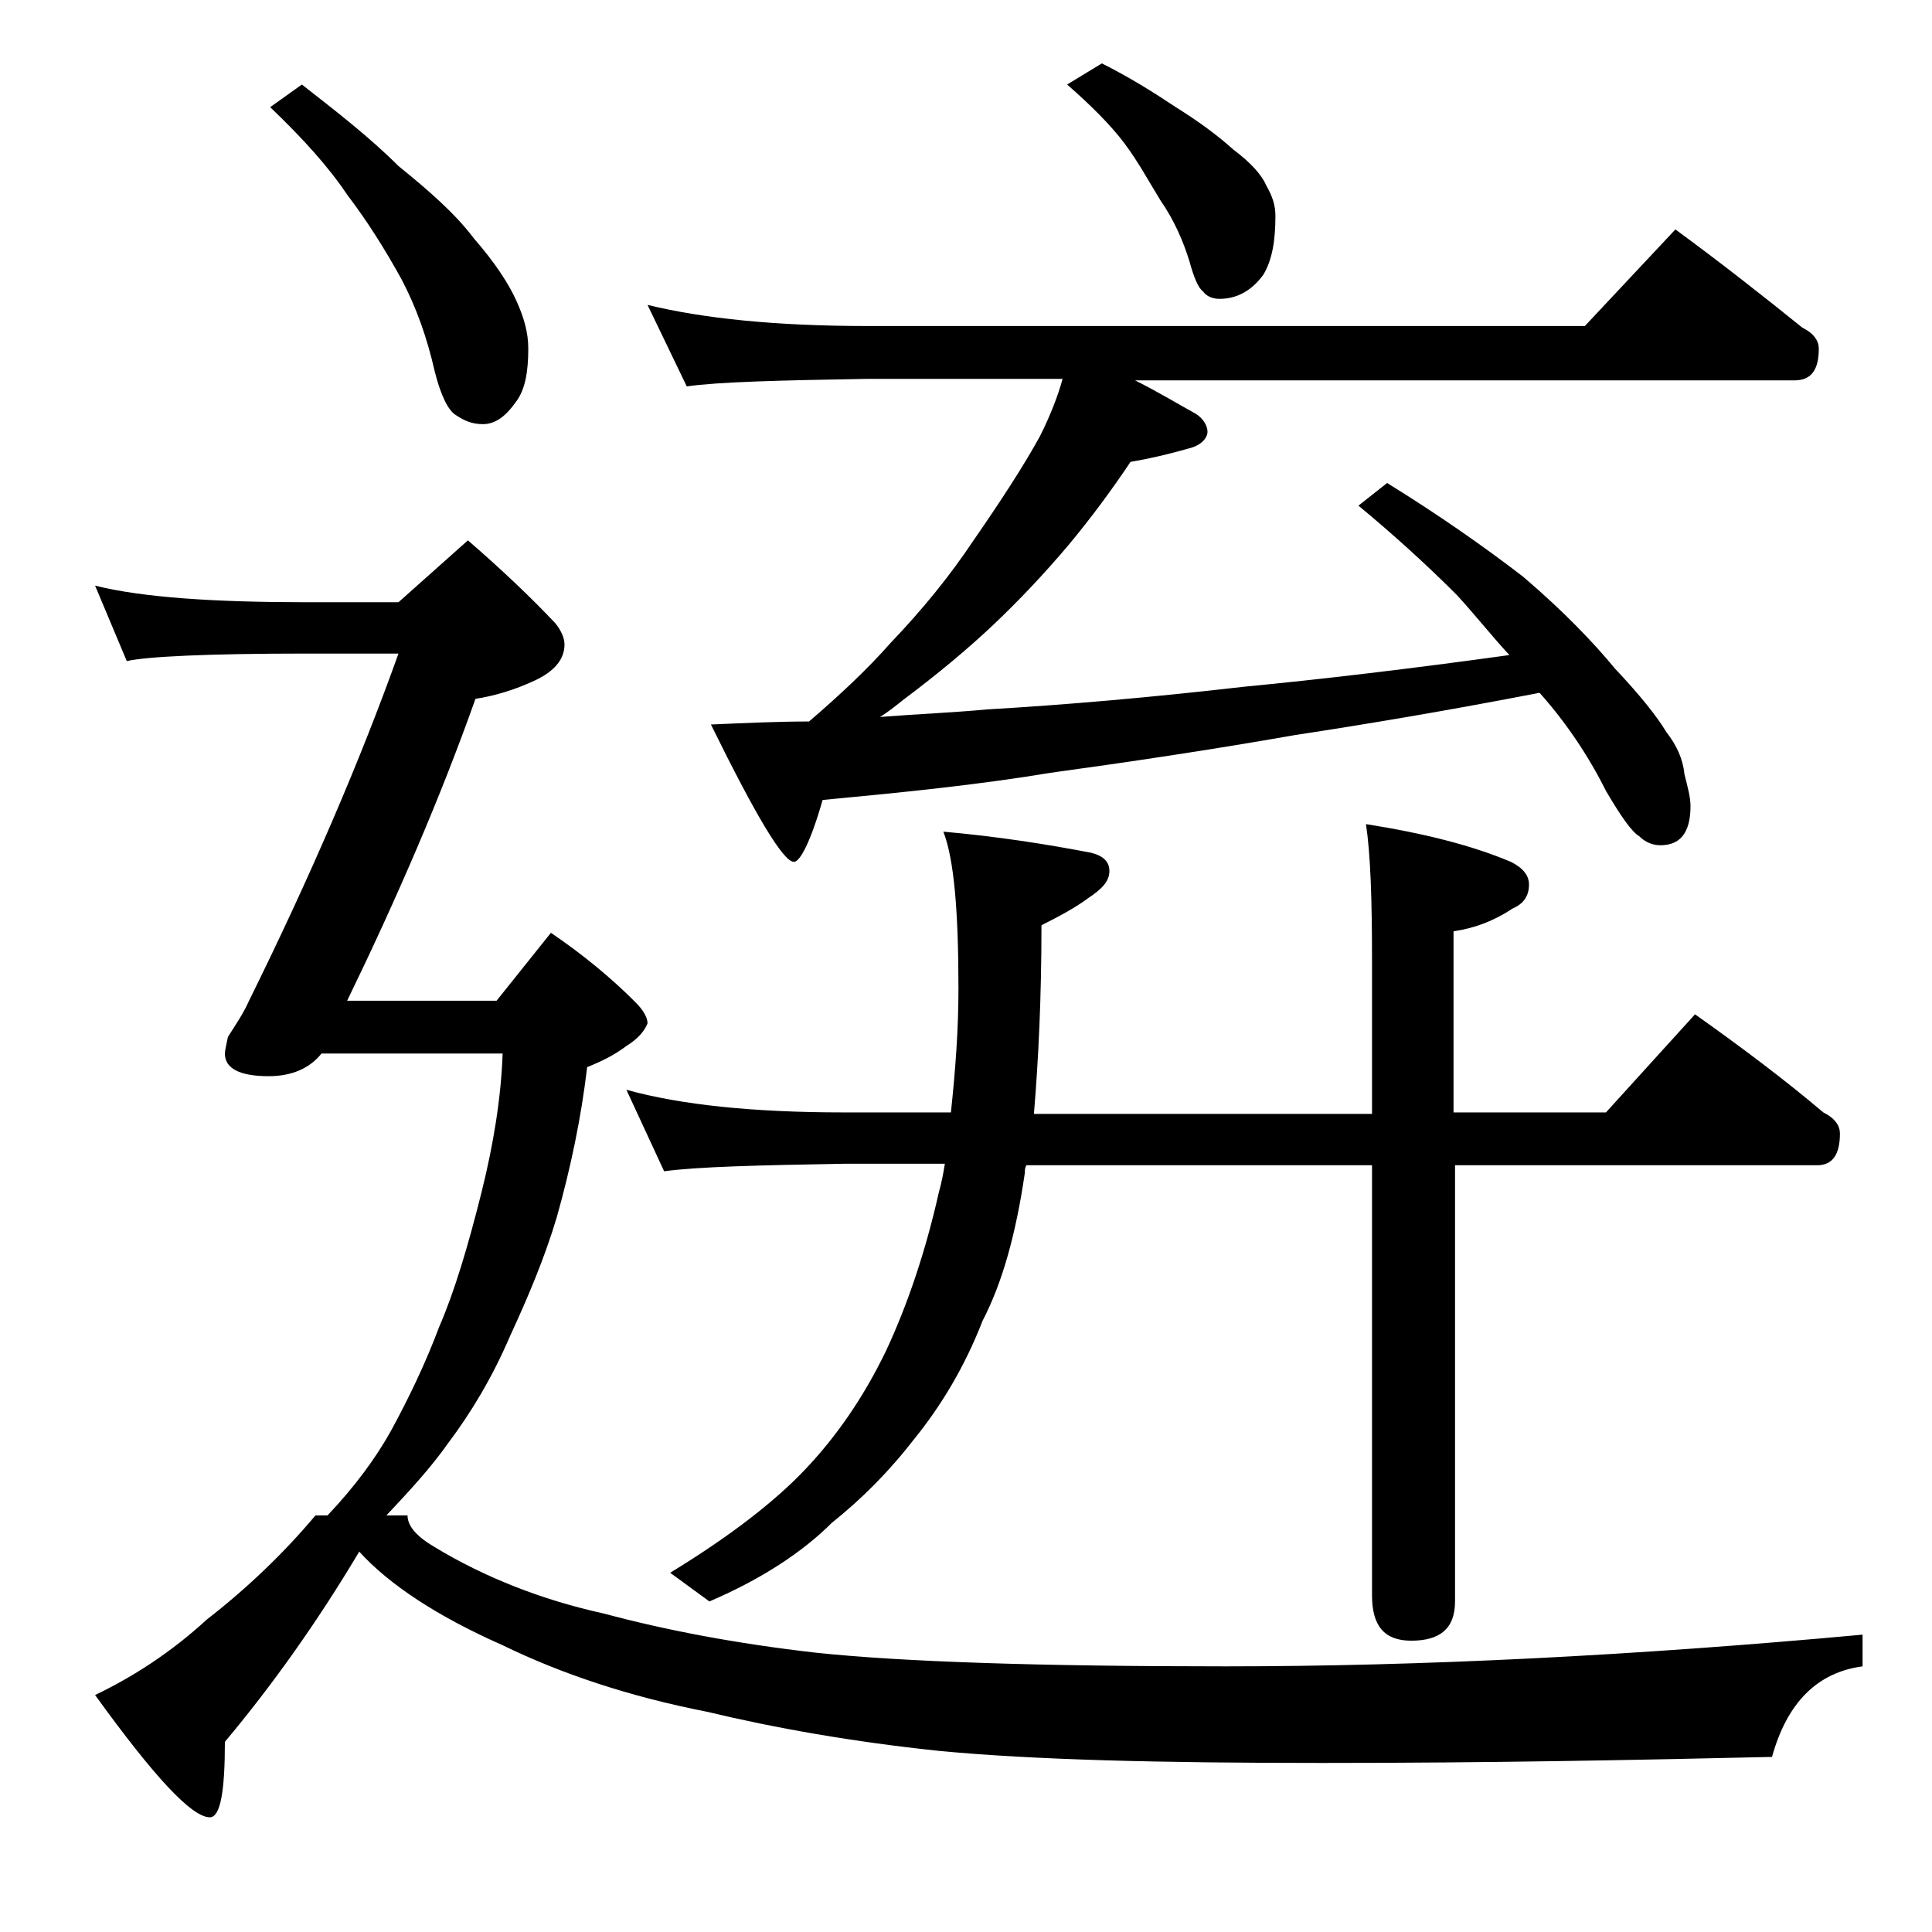 <?xml version="1.0" encoding="utf-8"?>
<!-- Generator: Adobe Illustrator 18.0.0, SVG Export Plug-In . SVG Version: 6.00 Build 0)  -->
<!DOCTYPE svg PUBLIC "-//W3C//DTD SVG 1.1//EN" "http://www.w3.org/Graphics/SVG/1.1/DTD/svg11.dtd">
<svg version="1.1" id="Layer_1" xmlns="http://www.w3.org/2000/svg" xmlns:xlink="http://www.w3.org/1999/xlink" x="0px" y="0px"
	 viewBox="0 0 128 128" enable-background="new 0 0 128 128" xml:space="preserve">
<path d="M31,35.8c2.2,1.9,4.2,3.8,5.8,5.5c0.4,0.5,0.6,1,0.6,1.4c0,1-0.7,1.8-2,2.4c-1.3,0.6-2.6,1-3.9,1.2
	c-2.3,6.5-5.2,13.2-8.5,20h9.9l3.6-4.5c2.2,1.5,4,3,5.6,4.6c0.5,0.5,0.8,1,0.8,1.4c-0.2,0.5-0.6,1-1.4,1.5c-0.8,0.6-1.6,1-2.6,1.4
	c-0.4,3.4-1.1,6.7-2,9.9c-0.8,2.7-1.9,5.3-3.1,7.9c-1.2,2.8-2.6,5.1-4.1,7.1c-1.2,1.7-2.6,3.2-4.1,4.8h1.4c0,0.7,0.6,1.4,1.8,2.1
	c3.3,2,7.1,3.5,11.2,4.4c4.1,1.1,8.8,2,14.1,2.6c5.7,0.6,14.7,0.9,27.1,0.9c12.9,0,27-0.7,42.2-2.1v2.1c-3,0.4-5,2.4-6,6
	c-8.7,0.2-18.6,0.4-29.8,0.4c-10.7,0-19.1-0.2-25.4-0.8c-5.7-0.6-10.8-1.5-15.4-2.6c-5.1-1-9.6-2.5-13.5-4.4c-4.3-1.9-7.5-4-9.5-6.2
	c-2.8,4.7-5.8,8.9-8.9,12.6c0,3.3-0.3,5-1,5c-1.2,0-3.7-2.7-7.6-8.1c2.5-1.2,5-2.8,7.4-5c2.7-2.1,5.1-4.4,7.2-6.9h0.8
	c1.8-1.9,3.2-3.8,4.2-5.6c1.2-2.2,2.3-4.5,3.2-6.9c1-2.3,1.9-5.3,2.8-8.9c0.8-3.2,1.3-6.3,1.4-9.2h-12c-0.8,1-2,1.5-3.5,1.5
	c-1.9,0-2.9-0.5-2.9-1.5c0-0.2,0.1-0.6,0.2-1.1c0.5-0.8,1-1.5,1.4-2.4c4.1-8.3,7.4-16,9.9-23h-6c-6.7,0-10.7,0.2-12,0.5l-2.1-5
	c3.2,0.8,8,1.1,14.1,1.1h6L31,35.8z M20,5.6c2.3,1.8,4.5,3.5,6.4,5.4c2.1,1.7,3.8,3.2,5,4.8c1.4,1.6,2.3,3,2.8,4.1
	C34.7,21,35,22,35,23.1c0,1.5-0.2,2.7-0.8,3.5c-0.7,1-1.4,1.5-2.2,1.5c-0.7,0-1.2-0.2-1.8-0.6c-0.5-0.3-1-1.3-1.4-2.9
	c-0.5-2.2-1.2-4.2-2.2-6.1c-1.1-2-2.3-3.9-3.6-5.6c-1.2-1.8-2.9-3.7-5.1-5.8L20,5.6z M41.5,72.2c3.6,1,8.4,1.5,14.4,1.5H63
	c0.3-2.8,0.5-5.5,0.5-8.2c0-5.2-0.3-8.6-1-10.4c3.4,0.3,6.7,0.8,9.8,1.4c0.8,0.2,1.2,0.6,1.2,1.2c0,0.7-0.5,1.2-1.4,1.8
	c-0.8,0.6-1.9,1.2-3.1,1.8c0,4.8-0.2,8.9-0.5,12.5h22.4V63.6c0-4-0.1-7-0.4-9c3.8,0.6,7,1.4,9.6,2.5c0.8,0.4,1.2,0.9,1.2,1.5
	c0,0.8-0.4,1.3-1.1,1.6c-1.2,0.8-2.5,1.3-3.9,1.5v12h10.1l5.9-6.5c3.1,2.2,5.9,4.3,8.5,6.5c0.8,0.4,1.1,0.9,1.1,1.4
	c0,1.4-0.5,2.1-1.5,2.1H96.4v28.9c0,1.8-1,2.6-2.9,2.6c-1.8,0-2.6-1-2.6-3V77.2H68c-0.1,0.2-0.1,0.3-0.1,0.5
	c-0.6,4.1-1.5,7.3-2.8,9.8c-1.2,3.1-2.8,5.7-4.5,7.8c-1.7,2.2-3.5,4-5.5,5.6c-1.9,1.9-4.6,3.7-8.1,5.2l-2.6-1.9
	c4.1-2.5,7-4.8,8.9-6.8c2.1-2.2,3.9-4.8,5.4-7.9c1.4-3,2.6-6.5,3.5-10.5c0.2-0.7,0.3-1.3,0.4-1.9h-6.6c-5.8,0.1-9.8,0.2-12,0.5
	L41.5,72.2z M42.9,20.2c3.7,0.9,8.5,1.4,14.6,1.4H105l6-6.4c3,2.2,5.8,4.4,8.4,6.5c0.8,0.4,1.1,0.9,1.1,1.4c0,1.4-0.5,2.1-1.6,2.1
	H75.2c1.6,0.8,2.9,1.6,4,2.2c0.5,0.3,0.8,0.8,0.8,1.2s-0.4,0.9-1.2,1.1c-1.4,0.4-2.7,0.7-3.9,0.9c-1.2,1.8-2.6,3.7-4.1,5.5
	c-1.6,1.9-3.3,3.7-5.1,5.4c-1.6,1.5-3.5,3.1-5.9,4.9c-0.5,0.4-1,0.8-1.5,1.1c2.6-0.2,5-0.3,7.1-0.5c5.2-0.3,10.9-0.8,17-1.5
	c5.2-0.5,11.1-1.2,17.6-2.1c-1.2-1.3-2.3-2.7-3.5-4c-2-2-4.2-4-6.5-5.9l1.9-1.5c3.4,2.1,6.4,4.2,9,6.2c2.7,2.3,4.7,4.4,6.1,6.1
	c1.7,1.8,2.8,3.2,3.4,4.2c0.7,0.9,1.1,1.8,1.2,2.8c0.2,0.8,0.4,1.5,0.4,2.1c0,1.8-0.7,2.6-2,2.6c-0.5,0-1-0.2-1.4-0.6
	c-0.5-0.3-1.2-1.3-2.2-3c-1.2-2.4-2.7-4.6-4.4-6.5c-6.2,1.2-11.6,2.1-16.2,2.8c-5.7,1-11.1,1.8-16.2,2.5c-4.8,0.8-9.8,1.3-15.1,1.8
	c-0.8,2.8-1.5,4.1-1.9,4.1c-0.7,0-2.5-3-5.5-9.1c2.3-0.1,4.5-0.2,6.5-0.2c2.1-1.8,3.9-3.5,5.4-5.2c2.1-2.2,3.9-4.4,5.5-6.8
	c1.8-2.6,3.3-4.9,4.4-6.9c0.7-1.4,1.2-2.7,1.5-3.8H57.5c-5.9,0.1-9.9,0.2-12,0.5L42.9,20.2z M73,4.2c1.8,0.9,3.4,1.9,4.9,2.9
	c1.6,1,2.8,1.9,3.8,2.8c1.2,0.9,1.9,1.7,2.2,2.4c0.4,0.7,0.6,1.3,0.6,2c0,1.6-0.2,2.9-0.8,3.9c-0.8,1.1-1.8,1.6-2.9,1.6
	c-0.5,0-0.9-0.2-1.1-0.5c-0.3-0.2-0.6-0.9-0.9-2c-0.4-1.3-1-2.7-1.9-4c-0.8-1.3-1.5-2.6-2.4-3.8c-0.9-1.2-2.2-2.5-3.8-3.9L73,4.2z"
	/>
</svg>
